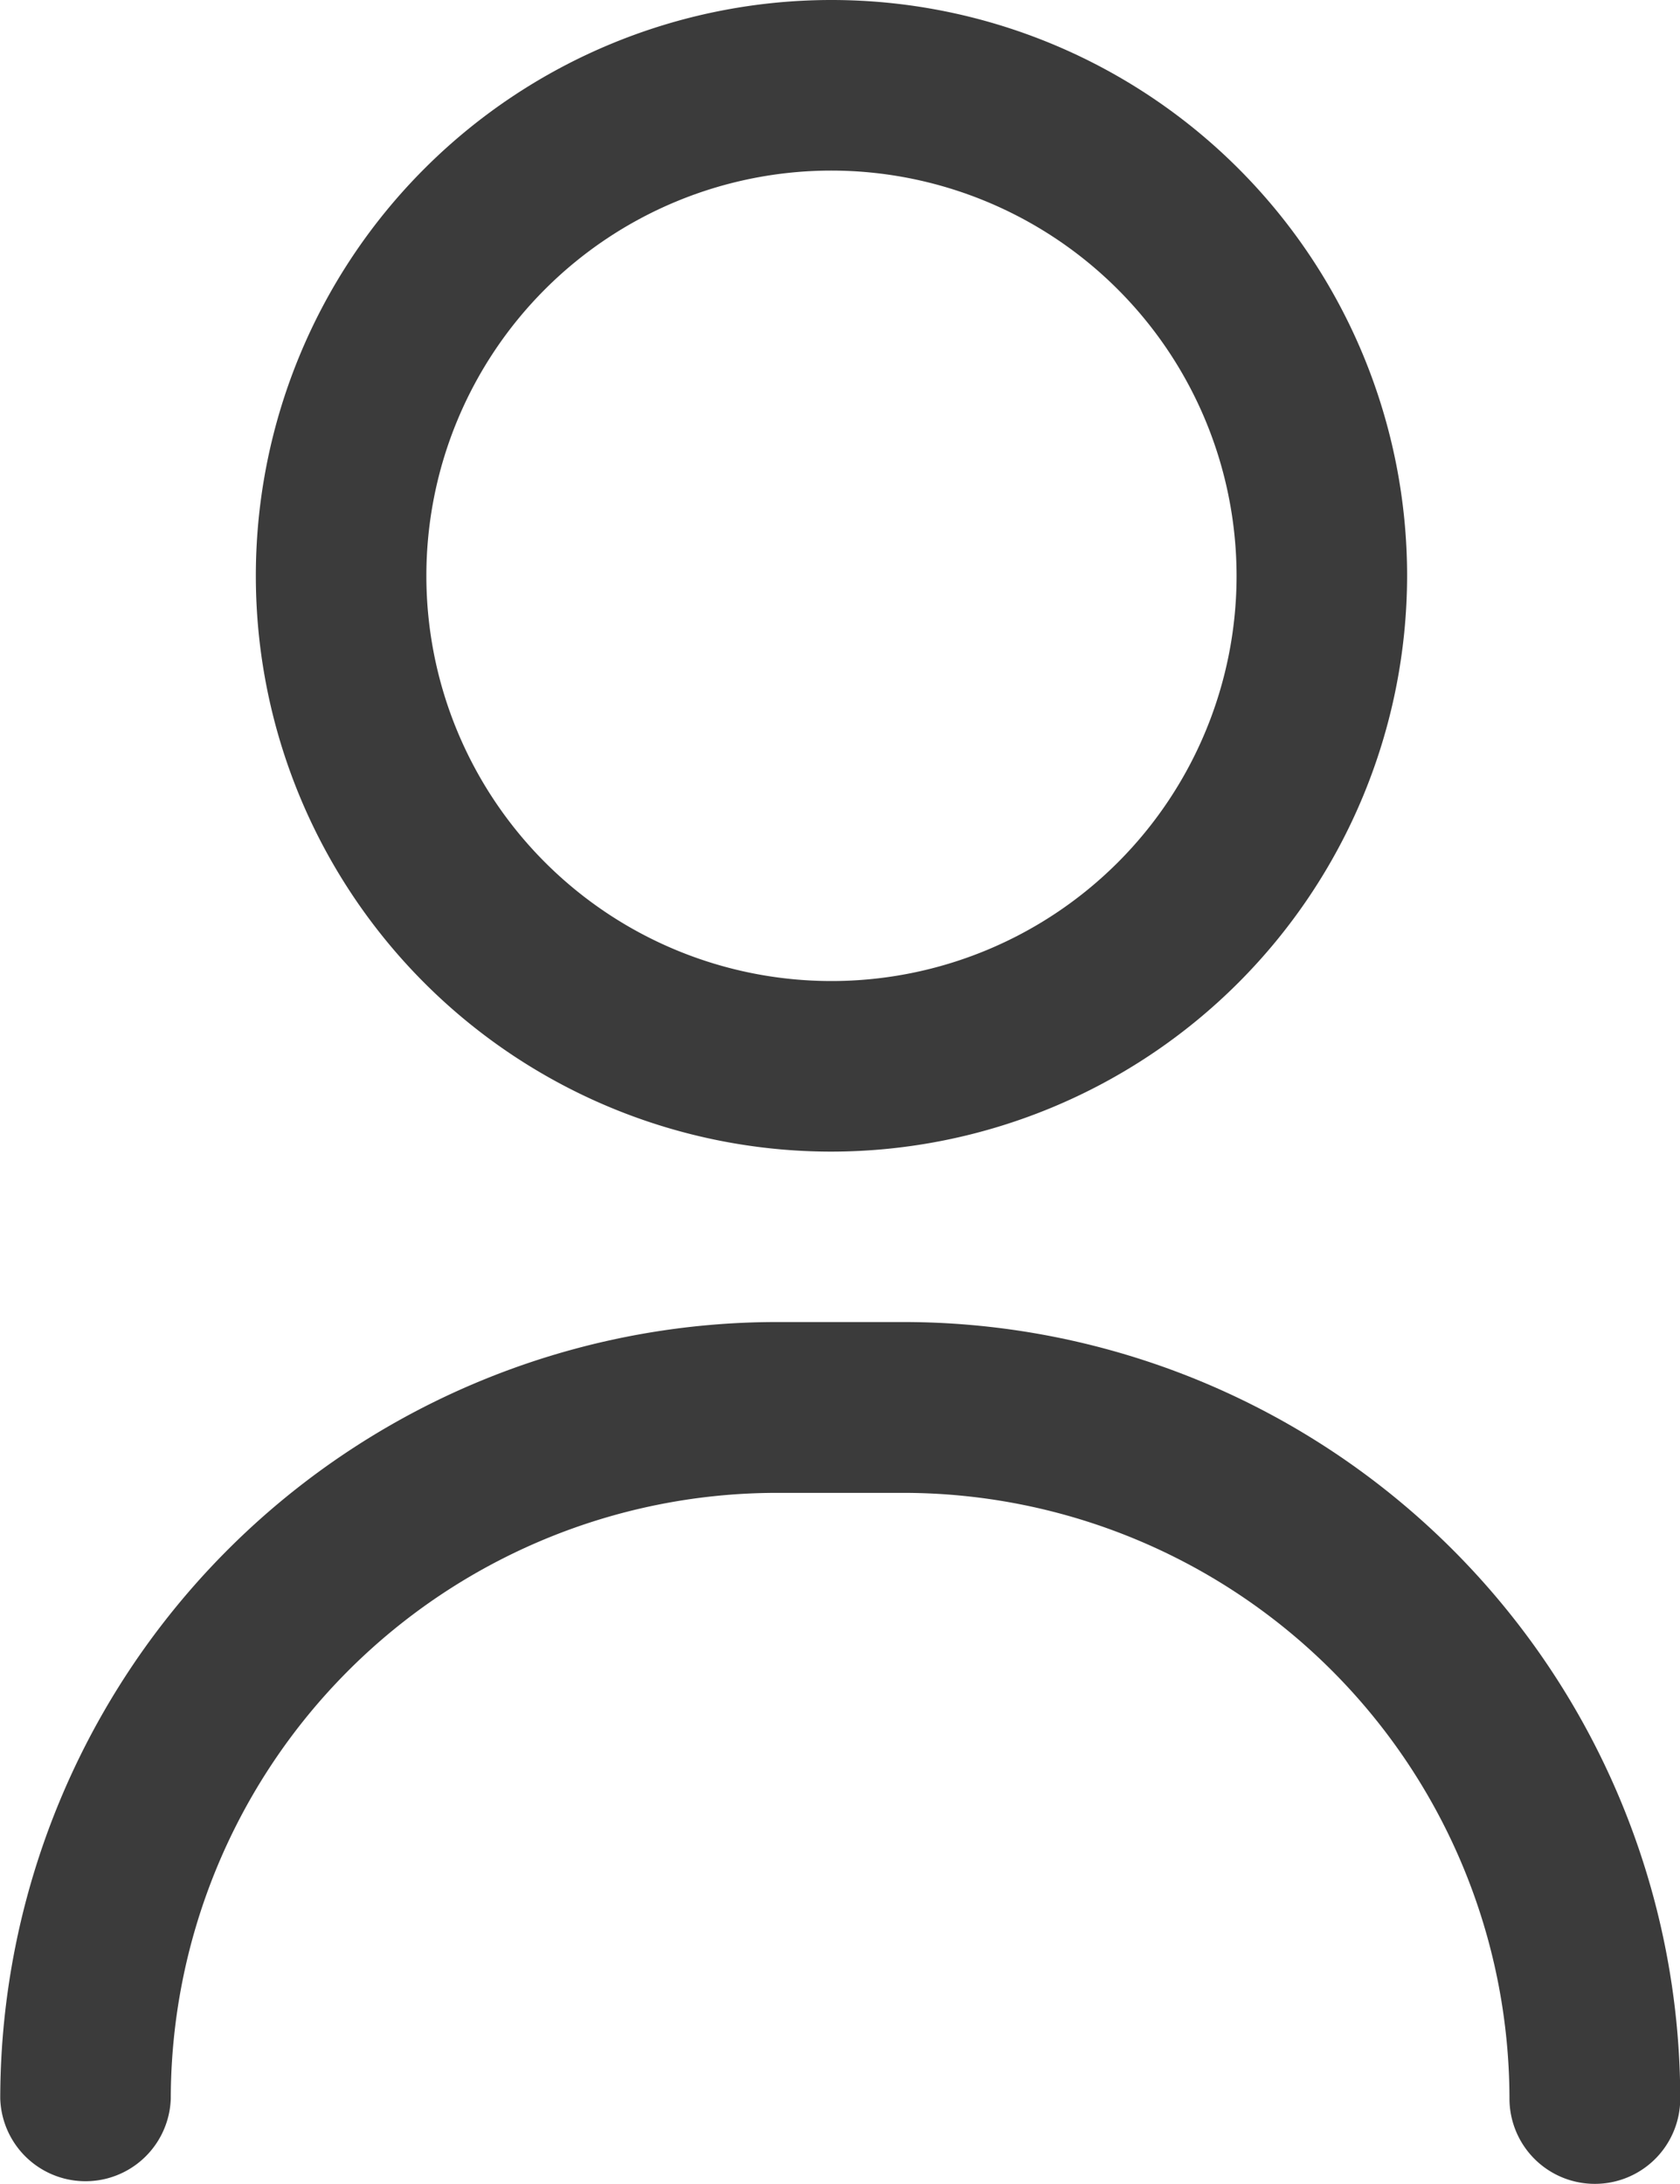 <svg xmlns="http://www.w3.org/2000/svg" width="20.777" height="27" viewBox="0 0 20.777 27">
  <g id="icon-user" transform="translate(-59)">
    <g id="Group_3554" data-name="Group 3554" transform="translate(59 16.348)">
      <path id="Path_4301" data-name="Path 4301" d="M78.723,320.652a1.055,1.055,0,0,1-1.055-1.055,7.5,7.5,0,0,0-7.488-7.488H68.6a7.5,7.5,0,0,0-7.488,7.488,1.055,1.055,0,0,1-2.109,0,9.609,9.609,0,0,1,9.6-9.6H70.18a9.609,9.609,0,0,1,9.6,9.6A1.055,1.055,0,0,1,78.723,320.652Z" transform="translate(-59 -310)" fill="#3b3b3b"/>
    </g>
    <g id="Group_3555" data-name="Group 3555" transform="translate(62.164)">
      <path id="Path_4302" data-name="Path 4302" d="M126.119,14.238a7.119,7.119,0,1,1,7.119-7.119A7.127,7.127,0,0,1,126.119,14.238Zm0-12.129a5.01,5.01,0,1,0,5.01,5.01A5.015,5.015,0,0,0,126.119,2.109Z" transform="translate(-119)" fill="#3b3b3b"/>
    </g>
  </g>
</svg>
